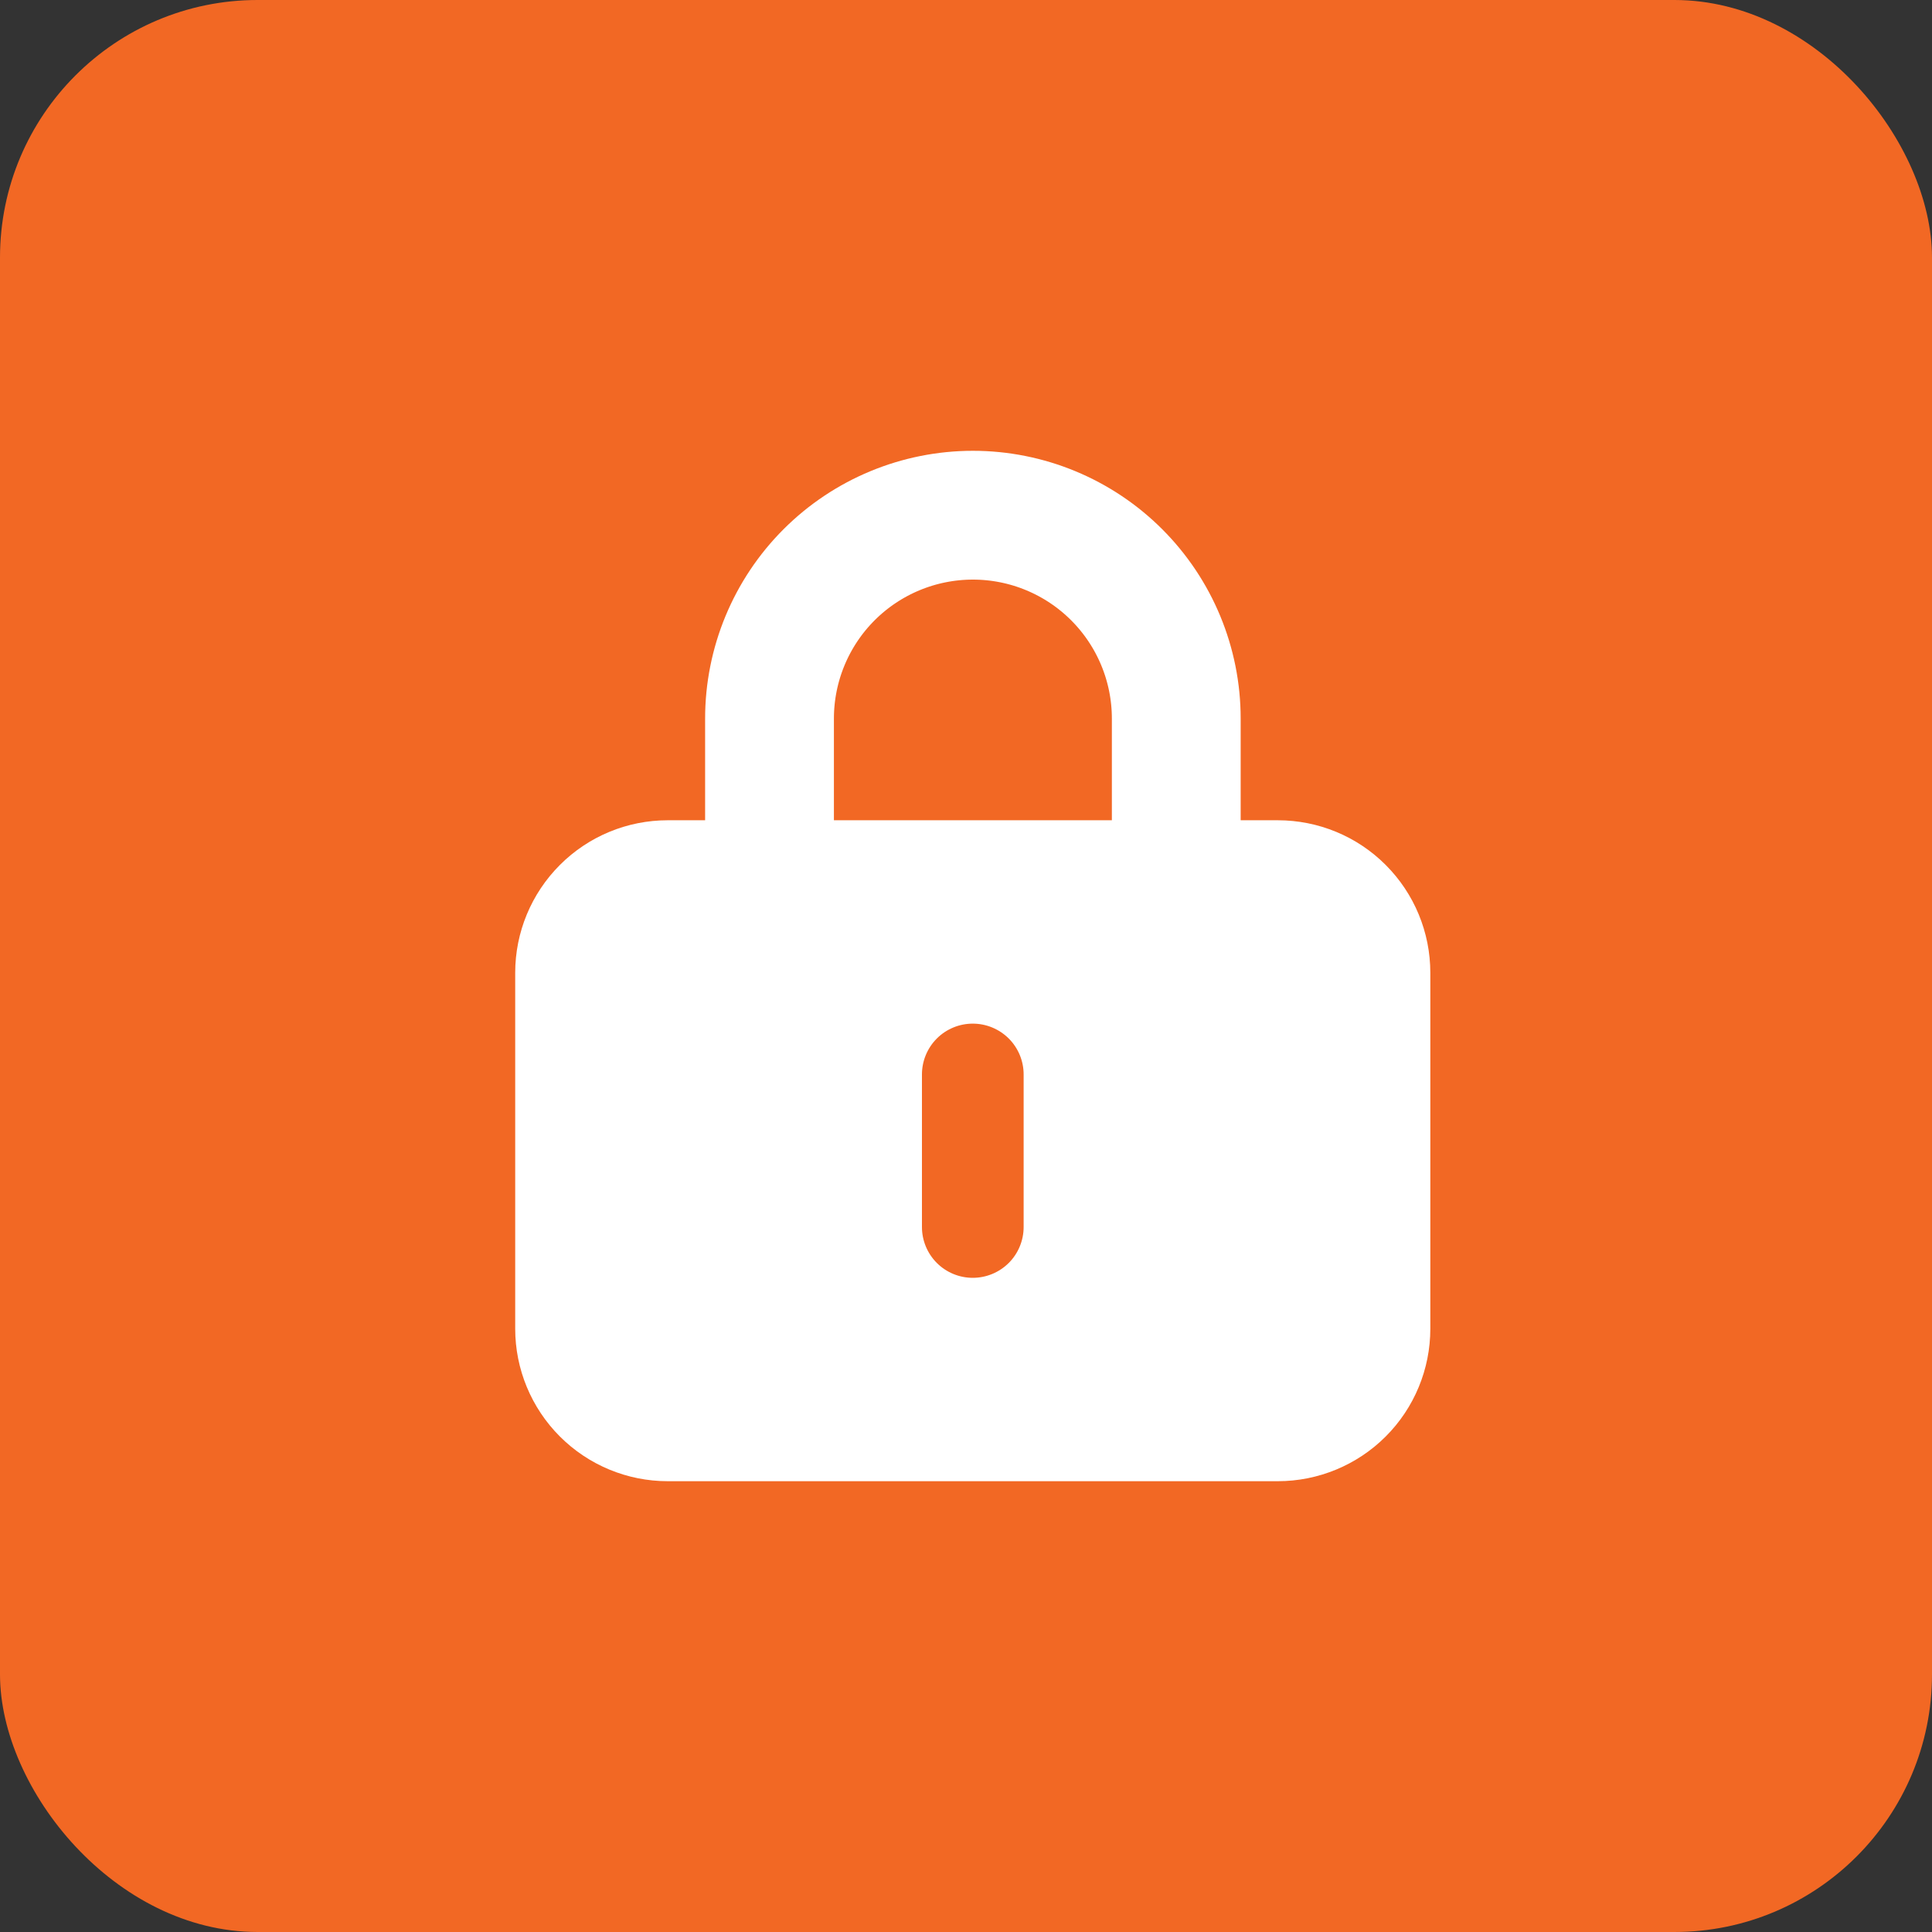 <?xml version="1.0" encoding="UTF-8"?> <svg xmlns="http://www.w3.org/2000/svg" width="30" height="30" viewBox="0 0 30 30" fill="none"><rect x="0" y="0" width="30" height="30" fill="#333333" stroke="none"/><rect width="30" height="30" rx="4" fill="#F26824"></rect><path fill-rule="evenodd" clip-rule="evenodd" d="M8 15.105C8 14.477 8.25 13.875 8.694 13.431C9.138 12.986 9.74 12.737 10.368 12.737H19.842C20.47 12.737 21.073 12.986 21.517 13.431C21.961 13.875 22.21 14.477 22.21 15.105V20.632C22.21 21.26 21.961 21.862 21.517 22.306C21.073 22.75 20.47 23 19.842 23H10.368C9.74 23 9.138 22.75 8.694 22.306C8.25 21.862 8 21.26 8 20.632V15.105ZM15.895 16.684C15.895 16.475 15.812 16.274 15.664 16.126C15.515 15.978 15.315 15.895 15.105 15.895C14.896 15.895 14.695 15.978 14.547 16.126C14.399 16.274 14.316 16.475 14.316 16.684V19.053C14.316 19.262 14.399 19.463 14.547 19.611C14.695 19.759 14.896 19.842 15.105 19.842C15.315 19.842 15.515 19.759 15.664 19.611C15.812 19.463 15.895 19.262 15.895 19.053V16.684Z" fill="white"></path><path d="M11.949 13.526V11.158C11.949 10.32 12.282 9.517 12.874 8.925C13.466 8.333 14.27 8 15.107 8C15.945 8 16.748 8.333 17.34 8.925C17.932 9.517 18.265 10.32 18.265 11.158V13.526" stroke="white" stroke-width="2" stroke-linecap="round" stroke-linejoin="round"></path></svg> 
